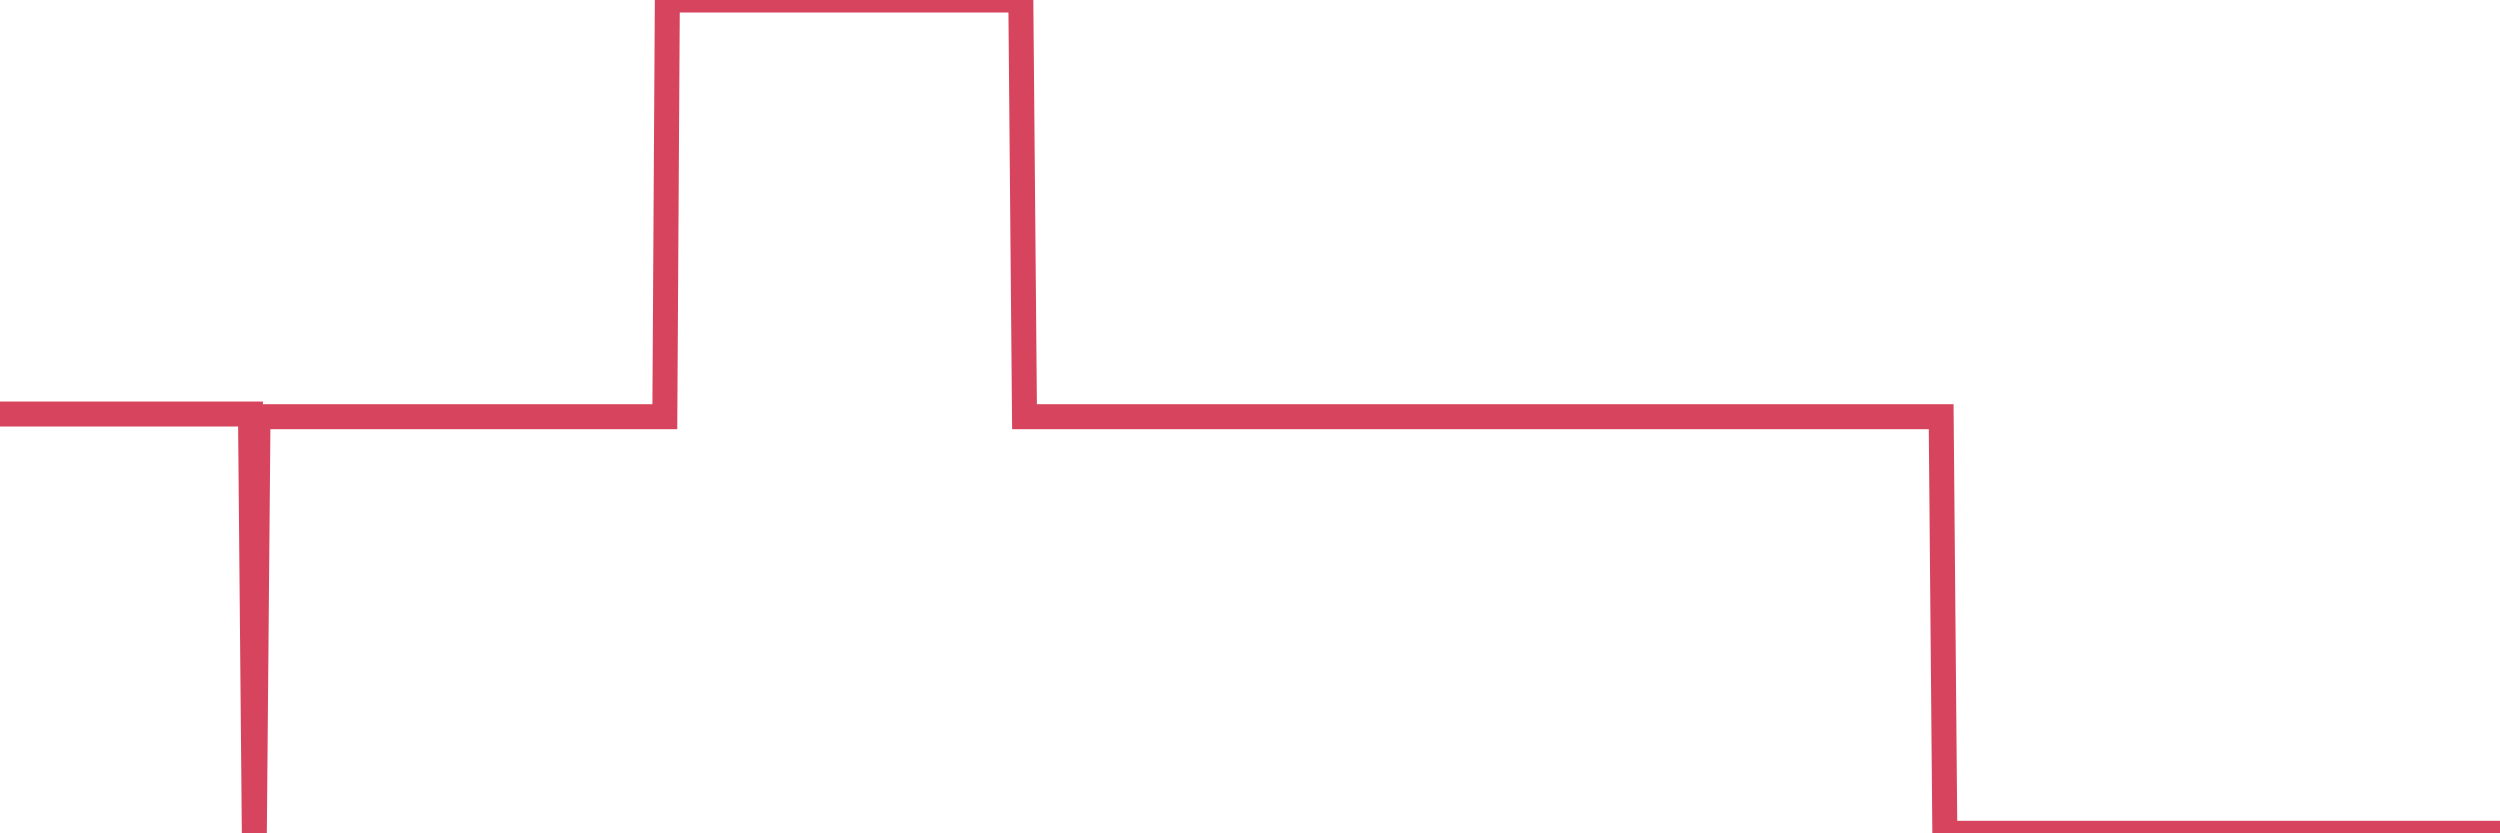 <?xml version="1.0"?><svg width="150px" height="50px" xmlns="http://www.w3.org/2000/svg" xmlns:xlink="http://www.w3.org/1999/xlink"> <polyline fill="none" stroke="#d6455d" stroke-width="1.5px" stroke-linecap="round" stroke-miterlimit="5" points="0.00,24.84 0.22,24.84 0.45,24.84 0.67,24.84 0.89,24.84 1.12,24.84 1.34,24.84 1.56,24.84 1.79,24.84 1.93,24.84 2.16,24.84 2.38,24.84 2.60,24.84 2.83,24.84 3.05,24.84 3.27,24.84 3.50,24.84 3.65,24.84 3.87,24.84 4.09,24.84 4.32,24.84 4.54,24.84 4.76,24.84 4.99,24.84 5.21,24.84 5.36,24.84 5.58,24.84 5.80,24.84 6.03,24.84 6.25,24.84 6.47,24.84 6.70,24.84 6.92,24.84 7.07,24.84 7.29,24.84 7.52,24.84 7.74,24.84 7.96,24.84 8.19,24.84 8.41,24.84 8.63,24.84 8.78,24.84 9.00,24.84 9.23,24.84 9.45,24.84 9.67,24.84 9.90,24.84 10.12,24.84 10.34,24.84 10.49,24.84 10.72,24.84 10.94,24.84 11.16,24.84 11.39,24.84 11.61,24.84 11.83,24.84 12.06,24.84 12.21,24.84 12.43,24.84 12.65,24.84 12.87,24.84 13.10,24.84 13.32,24.84 13.54,24.84 13.77,24.84 13.92,24.84 14.14,24.84 14.36,24.84 14.59,24.84 14.81,24.84 15.03,24.84 15.26,50.00 15.48,25.00 15.63,25.00 15.85,25.00 16.07,25.00 16.30,25.00 16.52,25.00 16.74,25.00 16.97,25.00 17.19,25.00 17.41,25.00 17.56,25.00 17.79,25.00 18.01,25.00 18.23,25.00 18.46,25.00 18.68,25.00 18.90,25.00 19.13,25.00 19.27,25.00 19.50,25.00 19.72,25.00 19.94,25.00 20.17,25.00 20.39,25.00 20.61,25.00 20.84,25.00 20.99,25.00 21.21,25.00 21.43,25.00 21.66,25.00 21.88,25.00 22.10,25.00 22.33,25.00 22.55,25.00 22.70,25.00 22.92,25.00 23.14,25.00 23.37,25.00 23.59,25.00 23.81,25.00 24.04,25.00 24.26,25.00 24.41,25.00 24.63,25.00 24.86,25.00 25.08,25.00 25.30,25.00 25.53,25.00 25.75,25.00 25.97,25.00 26.12,25.00 26.34,25.00 26.57,25.00 26.79,25.00 27.01,25.00 27.24,25.00 27.46,25.00 27.68,25.00 27.83,25.00 28.06,25.00 28.28,25.00 28.50,25.00 28.73,25.00 28.95,25.00 29.17,25.00 29.40,25.00 29.55,25.00 29.77,25.00 29.99,25.00 30.21,25.00 30.44,25.00 30.66,25.00 30.88,25.00 31.11,25.00 31.26,25.00 31.48,25.00 31.70,25.00 31.93,25.00 32.15,25.00 32.37,25.00 32.60,25.00 32.82,25.00 33.04,25.00 33.19,25.00 33.41,25.00 33.64,25.00 33.86,25.00 34.08,25.00 34.31,25.00 34.53,25.00 34.75,25.00 34.90,25.00 35.13,25.00 35.35,25.00 35.57,25.00 35.80,25.00 36.02,25.00 36.24,25.00 36.47,25.00 36.62,25.00 36.84,25.00 37.06,25.00 37.28,25.00 37.51,25.00 37.73,25.00 37.95,25.00 38.18,25.00 38.33,25.00 38.55,25.00 38.77,25.00 39.00,25.00 39.22,25.00 39.44,25.00 39.67,25.00 39.89,25.00 40.04,-0.00 40.26,-0.00 40.48,-0.00 40.71,-0.00 40.93,-0.00 41.15,-0.00 41.38,-0.00 41.60,-0.00 41.75,-0.00 41.97,-0.00 42.20,-0.00 42.42,-0.00 42.64,-0.00 42.87,-0.00 43.09,-0.00 43.31,-0.00 43.46,-0.00 43.68,-0.00 43.91,-0.00 44.13,-0.00 44.35,-0.00 44.58,-0.00 44.80,-0.00 45.02,-0.00 45.17,-0.00 45.40,-0.00 45.62,-0.00 45.84,-0.00 46.07,-0.00 46.29,-0.00 46.51,-0.00 46.74,-0.00 46.89,-0.00 47.11,-0.00 47.33,-0.00 47.55,-0.00 47.78,-0.00 48.00,-0.00 48.22,-0.00 48.45,-0.00 48.67,-0.00 48.82,-0.00 49.04,-0.00 49.27,-0.00 49.49,-0.00 49.71,-0.00 49.94,-0.00 50.16,-0.00 50.38,-0.00 50.53,-0.00 50.75,-0.00 50.98,-0.00 51.20,-0.00 51.42,-0.00 51.65,-0.00 51.87,-0.00 52.09,-0.00 52.24,-0.00 52.47,-0.00 52.69,-0.00 52.91,-0.00 53.14,-0.00 53.36,-0.00 53.58,-0.00 53.81,-0.00 53.96,-0.00 54.18,-0.00 54.40,-0.00 54.62,-0.00 54.85,-0.00 55.07,-0.00 55.29,-0.00 55.52,-0.00 55.67,-0.00 55.89,-0.00 56.11,-0.00 56.34,-0.00 56.56,-0.00 56.78,-0.00 57.01,-0.00 57.23,-0.00 57.38,-0.00 57.60,-0.00 57.82,-0.00 58.05,-0.00 58.27,-0.00 58.49,-0.00 58.72,-0.00 58.94,-0.00 59.09,-0.00 59.31,-0.00 59.54,-0.00 59.76,-0.00 59.98,-0.00 60.21,-0.00 60.43,-0.00 60.65,-0.00 60.80,-0.00 61.03,-0.00 61.25,-0.00 61.47,25.00 61.69,25.00 61.92,25.00 62.14,25.00 62.36,25.00 62.51,25.00 62.74,25.00 62.96,25.00 63.18,25.00 63.41,25.00 63.63,25.00 63.85,25.00 64.08,25.00 64.23,25.00 64.45,25.00 64.67,25.00 64.89,25.00 65.12,25.00 65.34,25.00 65.56,25.00 65.79,25.00 66.01,25.00 66.16,25.00 66.38,25.00 66.61,25.00 66.83,25.00 67.05,25.00 67.28,25.00 67.50,25.00 67.72,25.00 67.87,25.00 68.09,25.00 68.32,25.00 68.54,25.00 68.76,25.00 68.99,25.00 69.21,25.00 69.43,25.00 69.58,25.00 69.81,25.00 70.03,25.00 70.25,25.00 70.48,25.00 70.70,25.00 70.92,25.00 71.15,25.00 71.30,25.00 71.52,25.00 71.74,25.00 71.96,25.00 72.19,25.00 72.41,25.00 72.63,25.00 72.86,25.00 73.01,25.00 73.23,25.00 73.45,25.00 73.68,25.00 73.90,25.00 74.12,25.00 74.35,25.00 74.57,25.00 74.72,25.00 74.94,25.00 75.16,25.00 75.39,25.00 75.61,25.00 75.83,25.00 76.06,25.00 76.28,25.00 76.43,25.00 76.65,25.00 76.88,25.00 77.10,25.00 77.32,25.00 77.55,25.00 77.77,25.00 77.99,25.00 78.14,25.00 78.37,25.00 78.59,25.00 78.81,25.00 79.03,25.00 79.26,25.00 79.48,25.00 79.70,25.00 79.85,25.00 80.08,25.00 80.30,25.00 80.52,25.00 80.75,25.00 80.97,25.00 81.19,25.00 81.42,25.00 81.64,25.00 81.79,25.00 82.01,25.00 82.23,25.00 82.46,25.00 82.68,25.00 82.90,25.00 83.13,25.00 83.35,25.00 83.50,25.00 83.72,25.00 83.95,25.00 84.17,25.00 84.39,25.00 84.62,25.00 84.84,25.00 85.06,25.00 85.21,25.00 85.44,25.00 85.66,25.00 85.88,25.00 86.10,25.00 86.33,25.00 86.55,25.00 86.77,25.00 86.92,25.00 87.15,25.00 87.37,25.00 87.59,25.00 87.82,25.00 88.04,25.00 88.26,25.00 88.49,25.00 88.64,25.00 88.86,25.00 89.08,25.00 89.30,25.00 89.53,25.00 89.75,25.00 89.97,25.00 90.20,25.00 90.35,25.00 90.57,25.00 90.79,25.00 91.02,25.00 91.24,25.00 91.46,25.00 91.69,25.00 91.91,25.00 92.06,25.00 92.28,25.00 92.51,25.00 92.73,25.00 92.95,25.00 93.17,25.00 93.40,25.00 93.62,25.00 93.77,25.00 93.99,25.00 94.22,25.00 94.44,25.00 94.66,25.00 94.89,25.00 95.11,25.00 95.33,25.00 95.48,25.00 95.71,25.00 95.93,25.00 96.15,25.00 96.37,25.00 96.60,25.00 96.82,25.00 97.04,25.00 97.27,25.00 97.42,25.00 97.64,25.00 97.86,25.00 98.09,25.00 98.31,25.00 98.53,25.00 98.76,25.00 98.98,25.00 99.13,25.00 99.35,25.00 99.57,25.00 99.80,25.00 100.02,25.00 100.24,25.00 100.47,25.00 100.69,25.00 100.84,25.00 101.06,25.00 101.29,25.00 101.51,25.00 101.73,25.00 101.96,25.00 102.18,25.00 102.40,25.00 102.55,25.00 102.78,25.00 103.00,25.00 103.22,25.00 103.44,25.00 103.67,25.00 103.89,25.00 104.11,25.00 104.26,25.00 104.49,25.00 104.71,25.00 104.93,25.00 105.16,25.00 105.38,25.00 105.60,25.00 105.83,25.00 105.98,25.00 106.20,25.00 106.42,25.00 106.64,25.00 106.87,25.00 107.09,25.00 107.31,25.00 107.54,25.00 107.69,25.00 107.91,25.00 108.13,25.00 108.36,25.00 108.58,25.00 108.80,25.00 109.03,25.00 109.25,25.00 109.40,25.00 109.62,25.00 109.85,25.00 110.07,25.00 110.29,25.00 110.51,25.00 110.74,25.00 110.96,25.00 111.11,25.00 111.33,25.00 111.56,25.00 111.78,25.00 112.00,25.00 112.23,25.00 112.45,25.00 112.67,25.00 112.90,25.00 113.05,25.00 113.27,25.00 113.49,25.00 113.71,25.00 113.94,25.00 114.16,25.00 114.38,25.00 114.61,25.00 114.76,25.00 114.98,25.00 115.20,25.00 115.43,25.00 115.65,25.00 115.87,25.00 116.10,25.00 116.32,25.00 116.47,25.00 116.69,50.00 116.92,50.00 117.14,50.00 117.36,50.00 117.58,50.00 117.81,50.00 118.03,50.00 118.18,50.00 118.40,50.00 118.63,50.00 118.85,50.00 119.07,50.00 119.30,50.00 119.52,50.00 119.74,50.00 119.89,50.00 120.12,50.00 120.34,50.00 120.56,50.00 120.78,50.00 121.01,50.00 121.23,50.00 121.45,50.00 121.60,50.00 121.83,50.00 122.05,50.00 122.27,50.00 122.50,50.00 122.72,50.00 122.94,50.00 123.17,50.00 123.32,50.00 123.54,50.00 123.76,50.00 123.98,50.00 124.21,50.00 124.43,50.00 124.65,50.00 124.88,50.00 125.03,50.00 125.25,50.00 125.47,50.00 125.70,50.00 125.92,50.00 126.14,50.00 126.37,50.00 126.59,50.00 126.74,50.00 126.96,50.00 127.19,50.00 127.41,50.00 127.63,50.00 127.85,50.00 128.08,50.00 128.30,50.00 128.45,50.00 128.67,50.00 128.90,50.00 129.12,50.00 129.34,50.00 129.57,50.00 129.79,50.00 130.01,50.00 130.24,50.00 130.39,50.00 130.61,50.00 130.83,50.00 131.05,50.00 131.28,50.00 131.50,50.00 131.72,50.00 131.95,50.00 132.10,50.00 132.32,50.00 132.54,50.00 132.77,50.00 132.99,50.00 133.21,50.00 133.44,50.00 133.66,50.00 133.81,50.00 134.03,50.00 134.26,50.00 134.48,50.00 134.70,50.00 134.92,50.00 135.15,50.00 135.37,50.00 135.52,50.00 135.74,50.00 135.97,50.00 136.19,50.00 136.41,50.00 136.64,50.00 136.86,50.00 137.08,50.00 137.23,50.00 137.46,50.00 137.68,50.00 137.90,50.00 138.12,50.00 138.35,50.00 138.57,50.00 138.79,50.00 138.94,50.00 139.17,50.00 139.39,50.00 139.61,50.00 139.84,50.00 140.06,50.00 140.28,50.00 140.51,50.00 140.66,50.00 140.88,50.00 141.10,50.00 141.33,50.00 141.55,50.00 141.77,50.00 141.99,50.00 142.22,50.00 142.37,50.00 142.59,50.00 142.81,50.00 143.04,50.00 143.26,50.00 143.48,50.00 143.71,50.00 143.93,50.00 144.08,50.00 144.30,50.00 144.53,50.00 144.75,50.00 144.97,50.00 145.19,50.00 145.42,50.00 145.64,50.00 145.86,50.00 146.01,50.00 146.24,50.00 146.46,50.00 146.68,50.00 146.91,50.00 147.13,50.00 147.35,50.00 147.58,50.00 147.73,50.00 147.95,50.00 148.17,50.00 148.39,50.00 148.62,50.00 148.84,50.00 149.06,50.00 149.29,50.00 149.44,50.00 149.66,50.00 149.88,50.00 150.00,50.00 "/></svg>